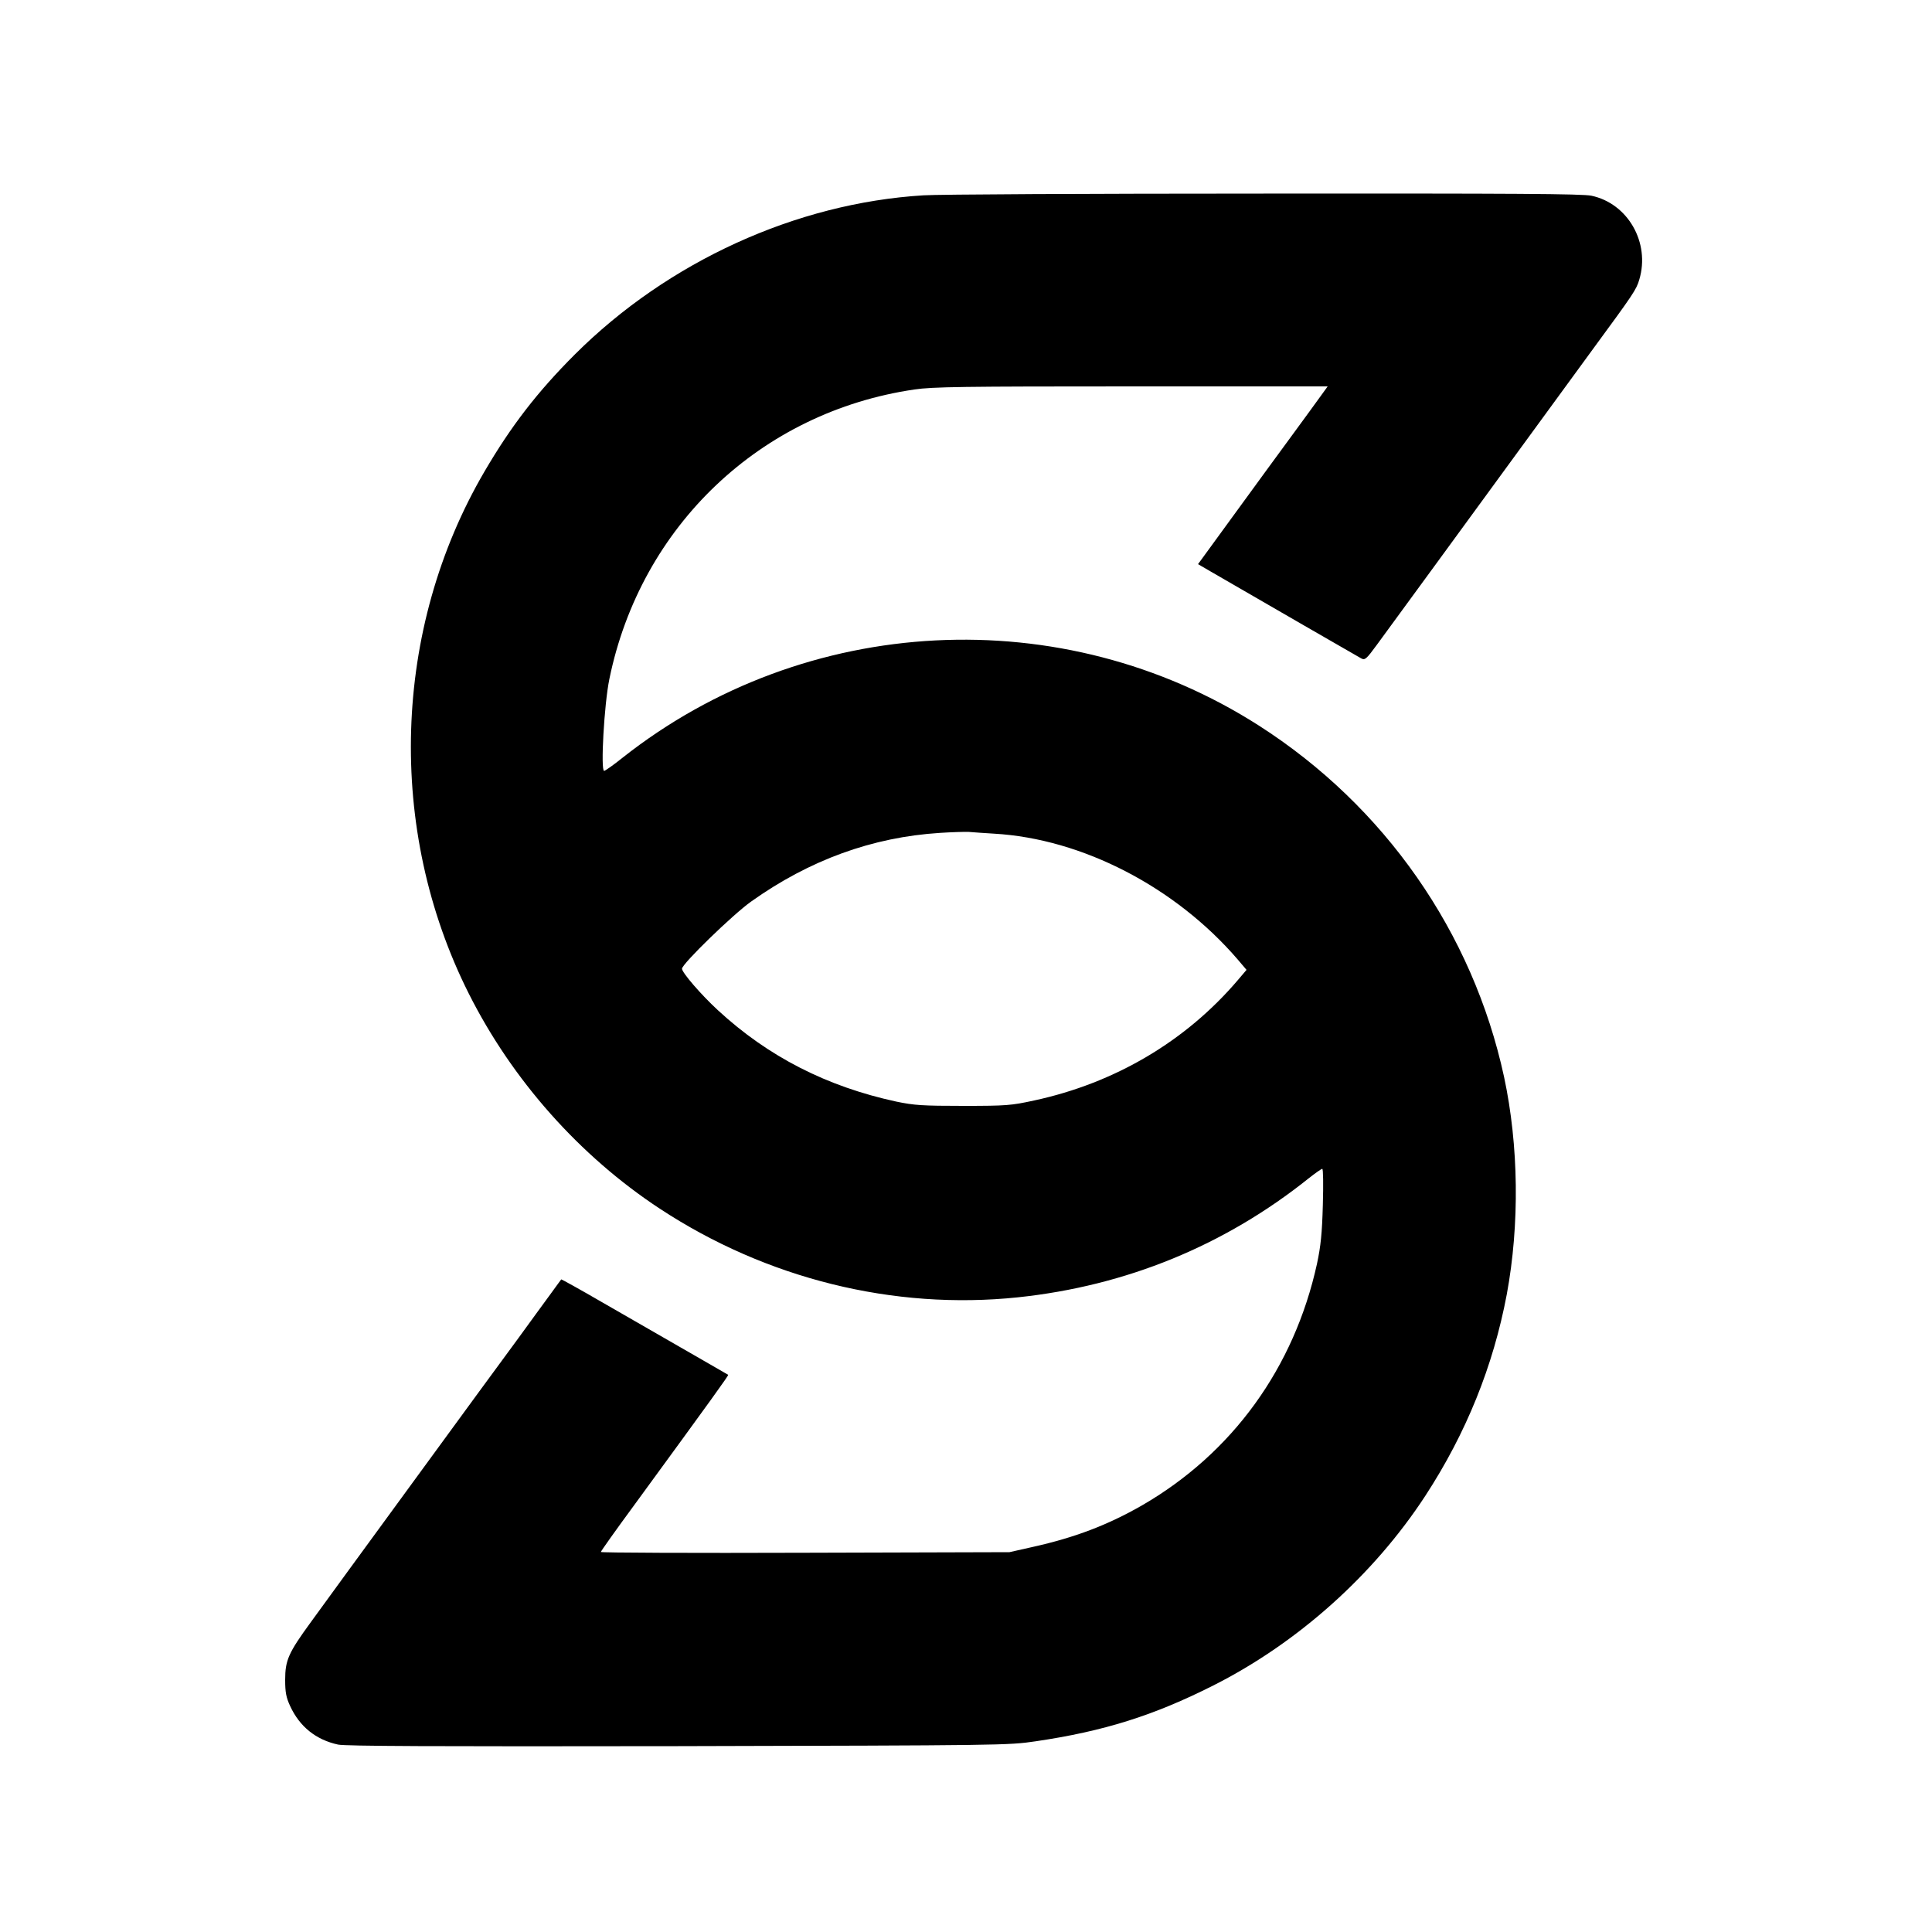 <?xml version="1.0" standalone="no"?>
<!DOCTYPE svg PUBLIC "-//W3C//DTD SVG 20010904//EN"
 "http://www.w3.org/TR/2001/REC-SVG-20010904/DTD/svg10.dtd">
<svg version="1.0" xmlns="http://www.w3.org/2000/svg"
 width="1000pt" height="1000pt" viewBox="0 0 1000 1000"
 preserveAspectRatio="xMidYMid meet">
<g transform="translate(0,1000) scale(0.1,-0.1)"
fill="#000000" stroke="none">
<path d="M4780 8989 c-659 -40 -1323 -343 -1805 -824 -193 -193 -329 -369
-467 -605 -477 -815 -509 -1852 -82 -2702 225 -448 574 -841 989 -1114 552
-363 1210 -526 1853 -459 561 59 1071 268 1507 617 33 26 64 48 69 48 5 0 6
-80 3 -187 -4 -148 -11 -213 -30 -303 -118 -539 -438 -982 -908 -1253 -175
-100 -344 -165 -564 -214 l-120 -27 -1057 -3 c-582 -2 -1058 0 -1058 4 0 4 78
114 173 243 409 560 489 671 486 674 -4 2 -134 78 -648 373 -117 68 -215 122
-216 121 -2 -2 -27 -37 -57 -78 -30 -41 -104 -142 -164 -225 -61 -82 -308
-420 -549 -750 -241 -330 -478 -654 -526 -721 -116 -159 -133 -197 -133 -299
0 -64 5 -91 26 -136 49 -106 133 -174 248 -199 41 -8 482 -10 1760 -8 1674 4
1708 4 1850 25 353 52 611 133 920 289 436 220 829 571 1097 981 212 325 352
672 422 1043 67 362 62 771 -14 1126 -162 748 -618 1402 -1270 1819 -1015 649
-2347 581 -3294 -168 -46 -37 -89 -67 -94 -67 -19 0 0 344 27 475 162 793 784
1383 1579 1499 92 14 252 16 1123 16 l1016 0 -34 -47 c-19 -27 -86 -118 -148
-203 -63 -85 -198 -271 -301 -412 l-188 -258 67 -39 c261 -151 761 -440 778
-449 19 -10 26 -4 81 71 33 45 170 233 305 417 443 606 703 963 818 1120 204
278 220 301 235 353 57 191 -59 394 -248 434 -50 10 -387 12 -1697 11 -899 0
-1691 -4 -1760 -9z m365 -3304 c456 -26 939 -276 1262 -652 l45 -53 -45 -53
c-270 -317 -637 -533 -1054 -623 -120 -26 -143 -28 -368 -28 -211 0 -253 3
-345 22 -361 78 -664 233 -924 473 -88 81 -186 195 -186 215 0 25 264 281 357
347 303 216 629 334 978 356 61 4 128 6 150 5 22 -2 81 -6 130 -9z"/>
</g>
</svg>
